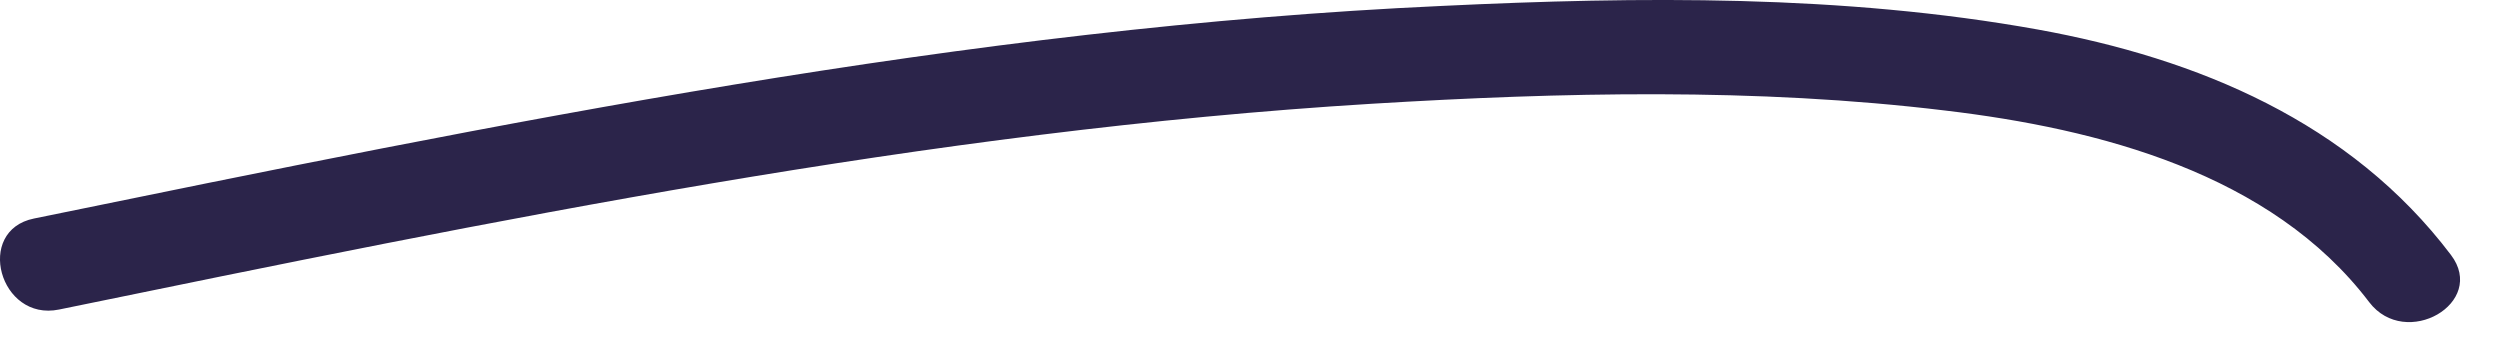 <?xml version="1.0" encoding="utf-8"?>
<svg xmlns="http://www.w3.org/2000/svg" fill="none" height="100%" overflow="visible" preserveAspectRatio="none" style="display: block;" viewBox="0 0 22 3" width="100%">
<path d="M0.519 2.724C4.337 1.94 8.172 1.151 12.073 0.913C13.742 0.812 15.452 0.771 17.12 0.973C18.468 1.133 19.988 1.525 20.849 2.659C21.17 3.08 21.889 2.665 21.568 2.243C20.683 1.074 19.341 0.515 17.934 0.26C16.218 -0.049 14.431 -0.031 12.691 0.052C8.505 0.242 4.39 1.085 0.299 1.923C-0.224 2.029 -0.004 2.831 0.519 2.724Z" fill="#2B244A" id="Vector"/>
</svg>